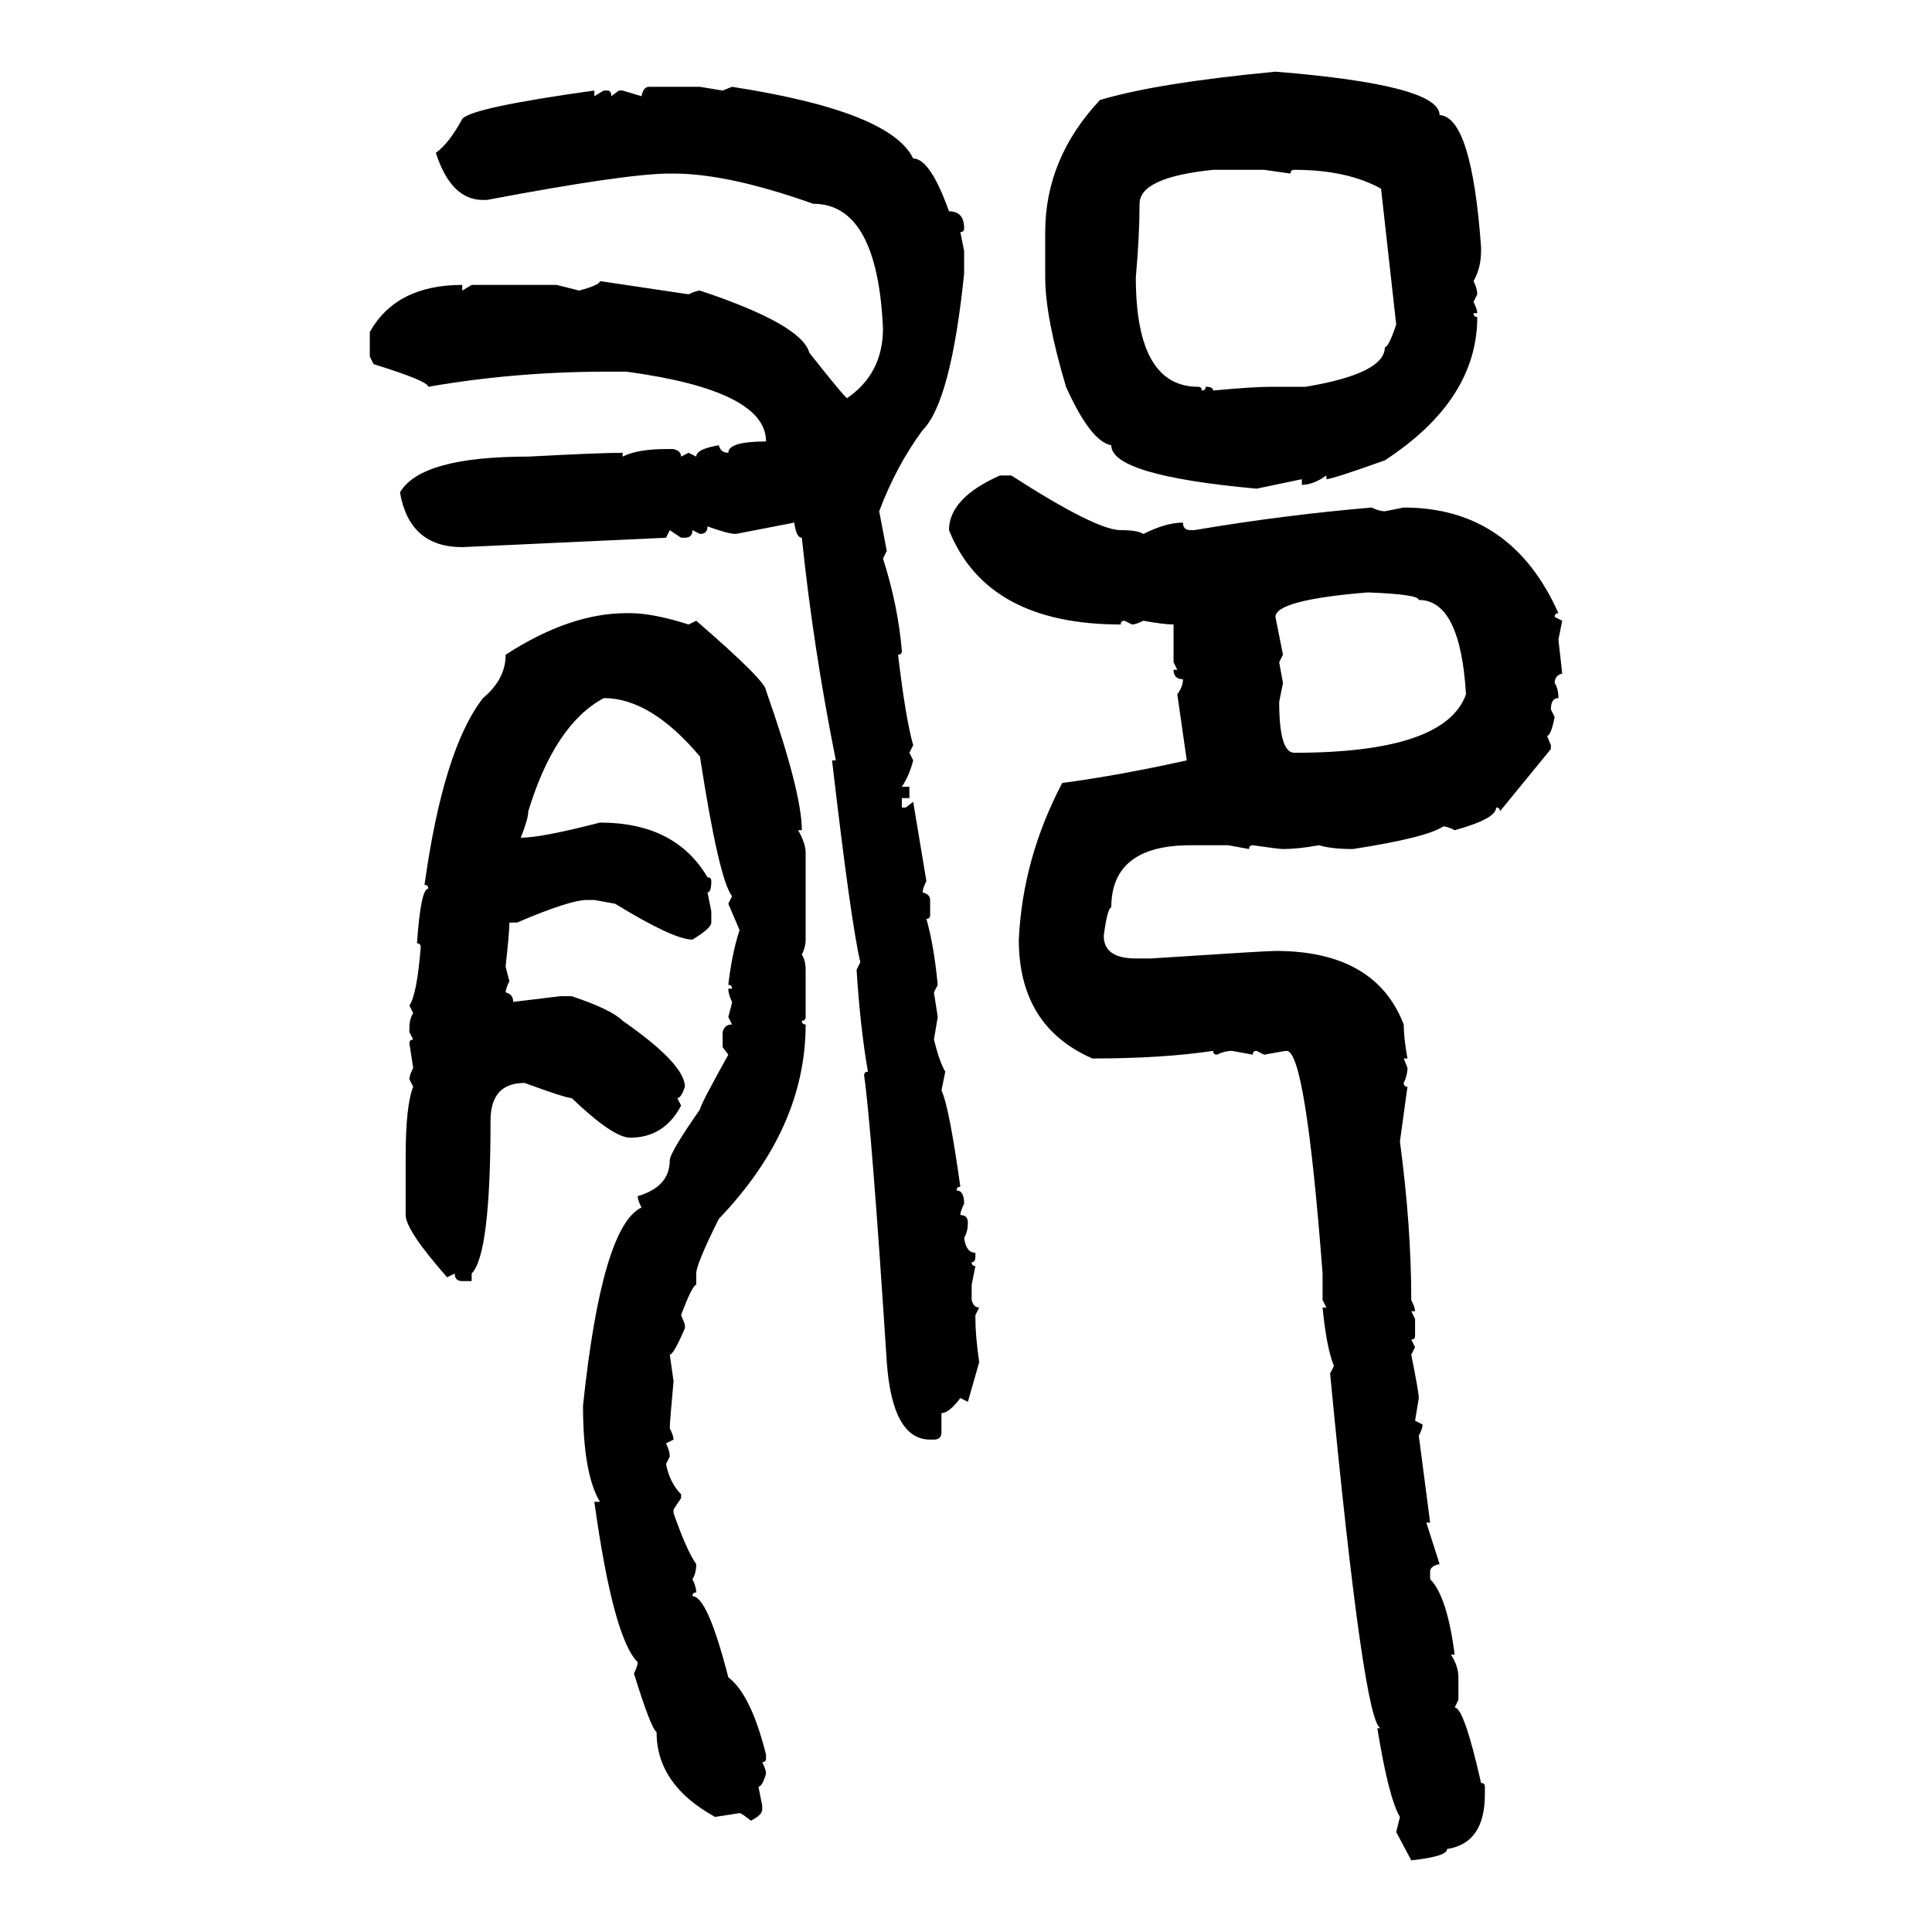 <svg xmlns="http://www.w3.org/2000/svg" xmlns:xlink="http://www.w3.org/1999/xlink" width="300" height="300"><path d="M198.05 11.13L198.05 11.13Q223.54 13.18 223.54 17.87L223.54 17.87Q228.52 18.16 229.98 38.38L229.98 38.38L229.98 38.96Q229.98 41.60 228.81 43.65L228.81 43.65Q229.39 44.82 229.39 45.70L229.39 45.70L228.81 46.88Q229.39 48.05 229.39 48.63L229.39 48.63L228.81 48.63Q228.81 49.22 229.39 49.22L229.39 49.22Q229.39 62.11 215.04 71.48L215.04 71.48Q206.84 74.41 205.96 74.41L205.96 74.41L205.96 73.83Q203.91 75.29 202.15 75.29L202.15 75.29L202.15 74.41L195.12 75.88Q172.56 73.83 172.56 69.14L172.56 69.14Q169.34 68.55 165.53 60.06L165.53 60.06Q162.30 49.22 162.30 43.07L162.30 43.07L162.30 36.04Q162.30 24.61 170.80 15.53L170.80 15.53Q179.59 12.89 198.05 11.13ZM100.78 13.48L100.78 13.48L108.69 13.48L112.21 14.06L113.67 13.48Q138.28 17.29 141.80 24.61L141.80 24.61Q144.43 24.61 147.36 32.81L147.36 32.81Q149.71 32.81 149.71 35.45L149.71 35.45Q149.71 36.04 149.12 36.04L149.12 36.04L149.71 38.96L149.71 42.48Q147.66 62.40 143.26 66.80L143.26 66.80Q139.16 72.36 136.52 79.39L136.52 79.39L137.70 85.55L137.11 86.72Q139.45 94.04 140.04 101.07L140.04 101.07Q140.04 101.66 139.45 101.66L139.45 101.66Q140.63 111.62 141.80 115.72L141.80 115.72L141.21 116.89L141.80 118.07Q141.21 120.41 140.04 122.17L140.04 122.17L141.21 122.17L141.21 123.93L140.04 123.93L140.04 125.39L140.63 125.39L141.80 124.51L143.85 136.82Q143.26 137.99 143.26 138.57L143.26 138.57Q144.43 138.87 144.43 139.75L144.43 139.75L144.43 142.09Q144.43 142.68 143.85 142.68L143.85 142.68Q145.02 146.78 145.61 152.93L145.61 152.93L145.02 154.10L145.61 157.91L145.02 161.43Q145.90 164.94 146.78 166.41L146.78 166.41L146.19 169.34Q147.36 171.68 149.12 184.28L149.12 184.28Q148.54 184.28 148.54 184.86L148.54 184.86Q149.71 184.86 149.71 186.91L149.71 186.91Q149.12 188.09 149.12 188.67L149.12 188.67Q150.29 188.67 150.29 189.84L150.29 189.84Q150.29 191.31 149.71 192.19L149.71 192.19Q150 194.53 151.46 194.53L151.46 194.53L151.46 195.12Q151.46 196.00 150.88 196.00L150.88 196.00Q150.88 196.58 151.46 196.58L151.46 196.58L150.88 199.51L150.88 201.86Q151.17 203.03 152.05 203.03L152.05 203.03L151.46 204.20L151.46 204.79Q151.46 207.42 152.05 211.52L152.05 211.52L150.29 217.68L149.12 217.09Q147.36 219.43 146.19 219.43L146.19 219.43L146.19 222.36Q146.19 223.54 145.02 223.54L145.02 223.54L144.43 223.54Q138.57 223.54 137.70 211.52L137.70 211.52Q135.35 175.20 134.18 166.99L134.18 166.99Q134.18 166.41 134.77 166.41L134.77 166.41Q133.59 159.67 133.01 150.59L133.01 150.59L133.59 149.41Q132.13 143.26 129.20 118.07L129.20 118.07L129.79 118.07Q126.27 100.49 124.51 83.50L124.51 83.50Q123.63 83.50 123.34 81.15L123.34 81.15L114.26 82.91Q113.09 82.91 109.86 81.74L109.86 81.74Q109.86 82.91 108.69 82.91L108.69 82.91L107.52 82.32Q107.52 83.50 106.35 83.50L106.35 83.50L105.76 83.50L104.00 82.32L103.42 83.50L71.78 84.96Q63.57 84.96 62.11 76.46L62.11 76.46Q65.33 70.90 82.03 70.90L82.03 70.90Q93.16 70.31 96.68 70.31L96.68 70.31L96.68 70.90Q99.02 69.73 103.42 69.73L103.42 69.73L104.59 69.73Q105.76 70.02 105.76 70.90L105.76 70.90L106.93 70.31L108.11 70.90Q108.11 69.73 111.62 69.14L111.62 69.14Q111.91 70.31 113.09 70.31L113.09 70.31Q113.09 68.55 118.95 68.55L118.95 68.55Q118.95 60.64 97.27 57.71L97.27 57.71L94.34 57.71Q79.98 57.71 66.50 60.06L66.50 60.06Q66.50 59.18 58.01 56.54L58.01 56.54L57.42 55.37L57.42 51.56Q61.52 44.24 71.78 44.24L71.78 44.24L71.78 45.12L73.24 44.24L86.43 44.24L89.94 45.12Q93.16 44.24 93.16 43.65L93.16 43.65L106.93 45.70Q108.11 45.12 108.69 45.12L108.69 45.12Q124.51 50.39 125.68 54.79L125.68 54.79Q131.25 61.82 131.54 61.82L131.54 61.82Q137.11 58.01 137.11 50.98L137.11 50.98Q136.23 31.64 126.27 31.64L126.27 31.64Q113.09 26.95 104.59 26.95L104.59 26.95L104.00 26.95Q97.27 26.95 75.59 31.05L75.59 31.05L75 31.05Q70.02 31.05 67.68 23.73L67.68 23.73Q69.73 22.27 71.78 18.46L71.78 18.46Q73.24 16.70 92.29 14.06L92.29 14.06L92.29 14.94L93.75 14.06L94.34 14.06Q94.92 14.06 94.92 14.94L94.92 14.94L96.09 14.06L96.68 14.06L99.61 14.94Q99.90 13.48 100.78 13.48ZM176.37 43.07L176.37 43.07Q176.37 60.06 186.04 60.06L186.04 60.06Q186.62 60.06 186.62 60.64L186.62 60.64Q187.21 60.64 187.21 60.06L187.21 60.06Q188.38 60.06 188.38 60.64L188.38 60.64Q194.53 60.06 197.46 60.06L197.46 60.06L202.73 60.06Q215.04 58.01 215.04 53.91L215.04 53.91Q215.63 53.91 216.80 50.39L216.80 50.39L214.45 29.30Q209.18 26.37 200.98 26.37L200.98 26.37Q200.39 26.37 200.39 26.95L200.39 26.95L196.29 26.37L188.38 26.37Q176.95 27.54 176.95 31.64L176.95 31.64Q176.95 36.62 176.37 43.07ZM155.27 73.83L155.27 73.83L157.03 73.83Q170.21 82.32 174.02 82.32L174.02 82.32Q176.66 82.32 177.54 82.91L177.54 82.91Q181.05 81.15 183.69 81.15L183.69 81.15Q183.69 82.32 184.86 82.32L184.86 82.32L185.45 82.32Q199.22 79.98 212.99 78.81L212.99 78.81Q214.16 79.39 215.04 79.39L215.04 79.39L217.97 78.81Q234.67 78.81 241.99 95.21L241.99 95.21Q241.41 95.21 241.41 95.80L241.41 95.80L242.58 96.39L241.99 99.32L242.58 104.59Q241.41 104.88 241.41 106.05L241.41 106.05Q241.99 106.93 241.99 108.40L241.99 108.40Q240.82 108.40 240.82 110.16L240.82 110.16L241.41 111.33Q240.82 114.26 240.23 114.26L240.23 114.26L240.82 115.72L240.82 116.31L232.91 125.98Q232.91 125.39 232.32 125.39L232.32 125.39Q232.32 127.15 225.88 128.91L225.88 128.91Q224.71 128.32 224.12 128.32L224.12 128.32Q221.48 130.08 210.06 131.84L210.06 131.84Q206.84 131.84 204.79 131.25L204.79 131.25Q201.56 131.84 199.22 131.84L199.22 131.84Q198.63 131.84 194.53 131.25L194.53 131.25Q193.95 131.25 193.95 131.84L193.95 131.84L190.72 131.25L184.86 131.25Q172.56 131.25 172.56 140.92L172.56 140.92Q171.97 140.92 171.39 145.31L171.39 145.31Q171.39 148.83 176.37 148.83L176.37 148.83L178.71 148.83Q196.58 147.66 198.05 147.66L198.05 147.66Q213.57 147.66 217.97 159.08L217.97 159.08Q217.97 161.13 218.55 164.36L218.55 164.36L217.97 164.36L218.55 165.82Q218.55 166.99 217.97 168.16L217.97 168.16Q217.97 168.75 218.55 168.75L218.55 168.75L217.38 177.25Q219.14 190.43 219.14 201.86L219.14 201.86Q219.73 203.03 219.73 203.61L219.73 203.61L219.14 203.61L219.73 204.79L219.73 207.42Q219.73 208.01 219.14 208.01L219.14 208.01L219.73 209.18L219.14 210.35Q220.31 216.21 220.31 217.09L220.31 217.09L219.73 220.61L220.90 221.19Q220.90 221.78 220.31 222.95L220.31 222.95L222.07 236.43L221.48 236.43L223.54 242.87Q222.07 243.16 222.07 244.04L222.07 244.04L222.07 245.21Q224.71 247.85 225.88 256.93L225.88 256.93L225.29 256.93Q226.46 258.69 226.46 260.45L226.46 260.45L226.46 263.96L225.88 265.14Q227.34 265.14 229.98 276.86L229.98 276.86Q230.57 276.86 230.57 277.44L230.57 277.44L230.57 278.61Q230.57 286.23 224.71 287.11L224.71 287.11Q224.71 288.28 219.14 288.87L219.14 288.87L216.80 284.47L217.38 282.13Q215.63 279.20 213.87 268.36L213.87 268.36L214.45 268.36Q211.82 268.36 206.54 213.28L206.54 213.28L207.13 212.11Q205.96 209.18 205.37 203.03L205.37 203.03L205.96 203.03L205.37 201.86L205.37 197.75Q202.73 163.18 199.80 163.18L199.80 163.18Q199.51 163.18 196.29 163.77L196.29 163.77L195.12 163.18Q194.53 163.18 194.53 163.77L194.53 163.77L191.31 163.18Q190.14 163.18 188.96 163.77L188.96 163.77Q188.38 163.77 188.38 163.18L188.38 163.18Q180.47 164.36 169.63 164.36L169.63 164.36Q158.20 159.38 158.20 145.90L158.20 145.90Q158.79 133.30 164.94 121.58L164.94 121.58Q173.73 120.41 184.28 118.07L184.28 118.07L182.81 107.81Q183.69 106.64 183.69 105.47L183.69 105.47Q182.23 105.47 182.23 104.00L182.23 104.00L182.81 104.00L182.23 102.83L182.23 96.97Q180.76 96.97 177.54 96.39L177.54 96.39Q176.37 96.97 175.78 96.97L175.78 96.97L174.61 96.39Q174.02 96.39 174.02 96.97L174.02 96.97Q153.22 96.97 147.36 82.32L147.36 82.32Q147.36 77.34 155.27 73.83ZM198.05 95.80L198.05 95.80L199.22 101.66L198.63 102.83L199.22 106.05L198.63 108.98Q198.63 116.89 200.98 116.89L200.98 116.89Q224.41 116.89 227.64 107.81L227.64 107.81Q226.76 93.16 220.31 93.16L220.31 93.16Q220.31 92.29 212.40 91.99L212.40 91.99Q198.05 93.16 198.05 95.80ZM97.27 95.21L97.27 95.21L97.85 95.21Q101.37 95.21 106.93 96.97L106.93 96.97L108.11 96.39Q118.95 105.76 118.95 107.23L118.95 107.23Q124.51 123.05 124.51 128.91L124.51 128.91L123.93 128.91Q125.10 130.96 125.10 132.42L125.10 132.42L125.10 145.90Q125.10 147.07 124.51 148.24L124.51 148.24Q125.10 149.12 125.10 150.59L125.10 150.59L125.10 157.91Q125.10 158.50 124.51 158.50L124.51 158.50Q124.51 159.08 125.10 159.08L125.10 159.08Q125.10 175.20 111.62 189.26L111.62 189.26Q108.11 196.29 108.11 197.75L108.11 197.75L108.11 199.51Q107.52 199.51 105.76 204.20L105.76 204.20L106.35 205.66L106.35 206.25Q104.59 210.35 104.00 210.35L104.00 210.35L104.59 214.45Q104.00 220.90 104.00 221.78L104.00 221.78Q104.59 222.95 104.59 223.54L104.59 223.54L103.42 224.12Q104.00 225.29 104.00 226.17L104.00 226.17L103.42 227.34Q104.00 230.27 105.76 232.03L105.76 232.03L105.76 232.62L104.59 234.38L104.59 234.96Q106.64 240.82 108.11 242.87L108.11 242.87Q108.11 244.34 107.52 245.21L107.52 245.21Q108.11 246.39 108.11 247.27L108.11 247.27Q107.52 247.27 107.52 247.85L107.52 247.85Q109.86 247.85 113.09 260.45L113.09 260.45Q116.60 263.09 118.95 272.46L118.95 272.46L118.95 273.05Q118.95 273.63 118.36 273.63L118.36 273.63Q118.95 274.80 118.95 275.39L118.95 275.39Q118.36 277.44 117.77 277.44L117.77 277.44L118.36 280.37L118.36 280.96Q118.36 281.84 116.60 282.71L116.60 282.71Q115.14 281.54 114.84 281.54L114.84 281.54L111.04 282.13Q101.95 277.15 101.95 268.95L101.95 268.95Q101.07 268.36 98.44 259.86L98.44 259.86Q99.02 258.69 99.02 258.11L99.02 258.11Q95.21 254.30 92.29 233.20L92.29 233.20L93.16 233.20Q90.53 228.81 90.53 218.26L90.53 218.26Q93.46 190.43 99.61 187.50L99.61 187.50Q99.02 186.33 99.02 185.74L99.02 185.74Q104.00 184.28 104.00 180.18L104.00 180.18Q104.00 179.00 108.69 172.27L108.69 172.27Q108.69 171.68 113.09 163.77L113.09 163.77L112.21 162.60L112.21 160.25Q112.50 159.08 113.67 159.08L113.67 159.08L113.09 157.91Q113.67 155.86 113.67 155.57L113.67 155.57Q113.09 154.39 113.09 153.52L113.09 153.52L113.67 153.52Q113.67 152.93 113.09 152.93L113.09 152.93Q113.67 147.95 114.84 144.43L114.84 144.43L113.09 140.33L113.67 139.16Q111.62 136.52 108.69 117.48L108.69 117.48Q101.07 108.40 93.75 108.40L93.75 108.40Q86.13 112.50 82.03 125.98L82.03 125.98Q82.03 127.15 80.86 130.08L80.86 130.08Q84.08 130.08 93.16 127.73L93.16 127.73Q104.88 127.73 109.86 136.23L109.86 136.23Q110.45 136.23 110.45 136.82L110.45 136.82Q110.45 138.57 109.86 138.57L109.86 138.57L110.45 141.50L110.45 143.26Q110.45 144.14 107.52 145.90L107.52 145.90Q104.59 145.90 95.51 140.33L95.51 140.33L92.29 139.75L91.11 139.75Q88.48 139.75 80.27 143.26L80.27 143.26L79.10 143.26Q79.10 144.73 78.52 150L78.52 150Q78.52 150.29 79.10 152.34L79.10 152.34Q78.52 153.52 78.52 154.10L78.52 154.10Q79.69 154.39 79.69 155.57L79.69 155.57L87.01 154.69L88.77 154.69Q94.92 156.74 96.68 158.50L96.68 158.50Q106.35 165.23 106.35 168.75L106.35 168.75Q105.76 170.51 105.18 170.51L105.18 170.51L105.76 171.68Q103.13 176.66 97.85 176.66L97.85 176.66Q95.21 176.66 88.77 170.51L88.77 170.51Q87.89 170.51 81.45 168.16L81.45 168.16Q76.17 168.16 76.17 174.02L76.17 174.02Q76.17 194.82 73.24 197.75L73.24 197.75L73.24 198.93L71.78 198.93Q70.61 198.93 70.61 197.75L70.61 197.75L69.43 198.34Q62.99 191.02 62.99 188.67L62.99 188.67L62.99 179.59Q62.99 171.68 64.16 168.75L64.16 168.75L63.57 167.58Q63.57 166.99 64.16 165.82L64.16 165.82L63.57 162.01Q63.57 161.43 64.16 161.43L64.16 161.43L63.57 160.25L63.57 159.67Q63.57 158.20 64.16 157.32L64.16 157.32L63.57 156.15Q64.75 154.39 65.33 147.07L65.33 147.07Q65.33 146.48 64.75 146.48L64.75 146.48Q65.33 137.99 66.50 137.99L66.50 137.99Q66.50 137.40 65.92 137.40L65.92 137.40Q68.85 116.31 75 108.40L75 108.40Q78.52 105.47 78.52 101.66L78.52 101.66Q88.48 95.21 97.27 95.21Z"/></svg>